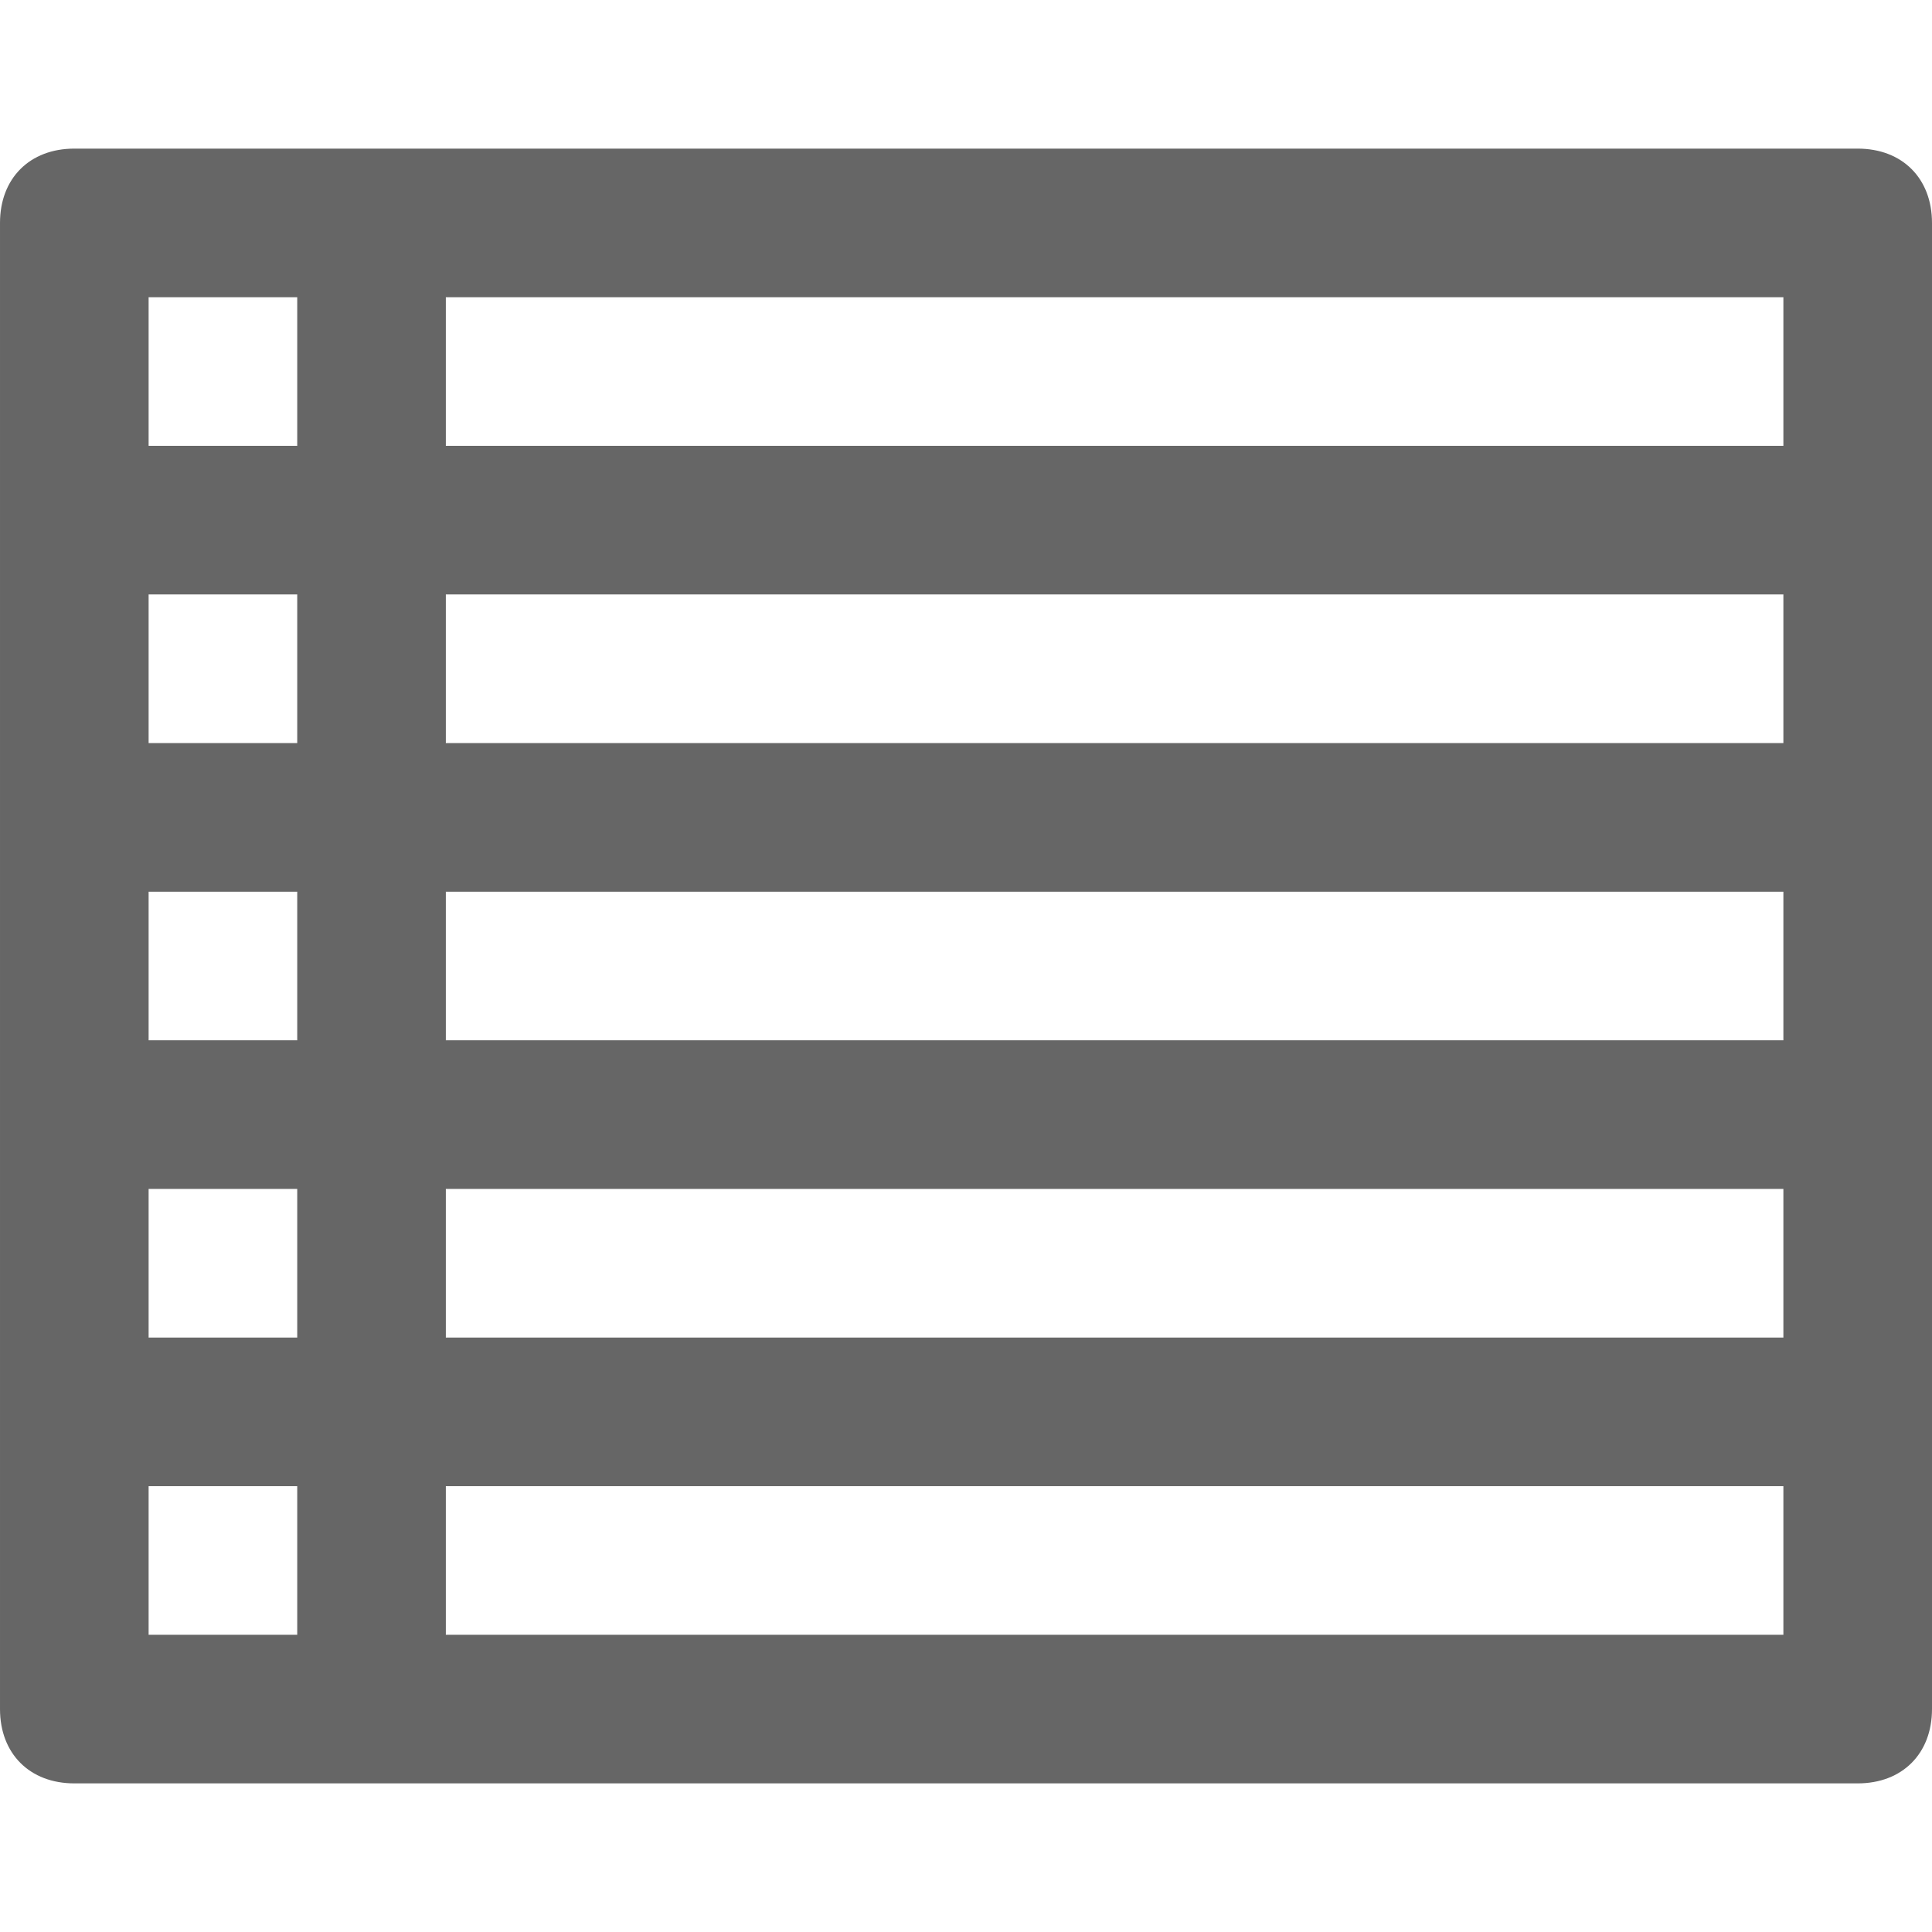 <?xml version="1.0" encoding="utf-8"?>
<!-- Generator: Adobe Illustrator 18.1.1, SVG Export Plug-In . SVG Version: 6.00 Build 0)  -->
<!DOCTYPE svg PUBLIC "-//W3C//DTD SVG 1.1//EN" "http://www.w3.org/Graphics/SVG/1.1/DTD/svg11.dtd">
<svg version="1.1" id="Layer_1" xmlns="http://www.w3.org/2000/svg" xmlns:xlink="http://www.w3.org/1999/xlink" x="0px" y="0px"
	 viewBox="-136 38 26 26" enable-background="new -136 38 26 26" xml:space="preserve">
<path fill="#666666" d="M-111,40h-24c-0.6,0-1,0.4-1,1v20c0,0.6,0.4,1,1,1h24c0.6,0,1-0.4,1-1V41C-110,40.4-110.4,40-111,40z
	 M-112,44h-18v-2h18V44z M-132,50v2h-2v-2H-132z M-134,48v-2h2v2H-134z M-132,54v2h-2v-2H-132z M-130,54h18v2h-18V54z M-130,52v-2
	h18v2H-130z M-130,48v-2h18v2H-130z M-132,42v2h-2v-2H-132z M-134,58h2v2h-2V58z M-130,60v-2h18v2H-130z"/>
</svg>
